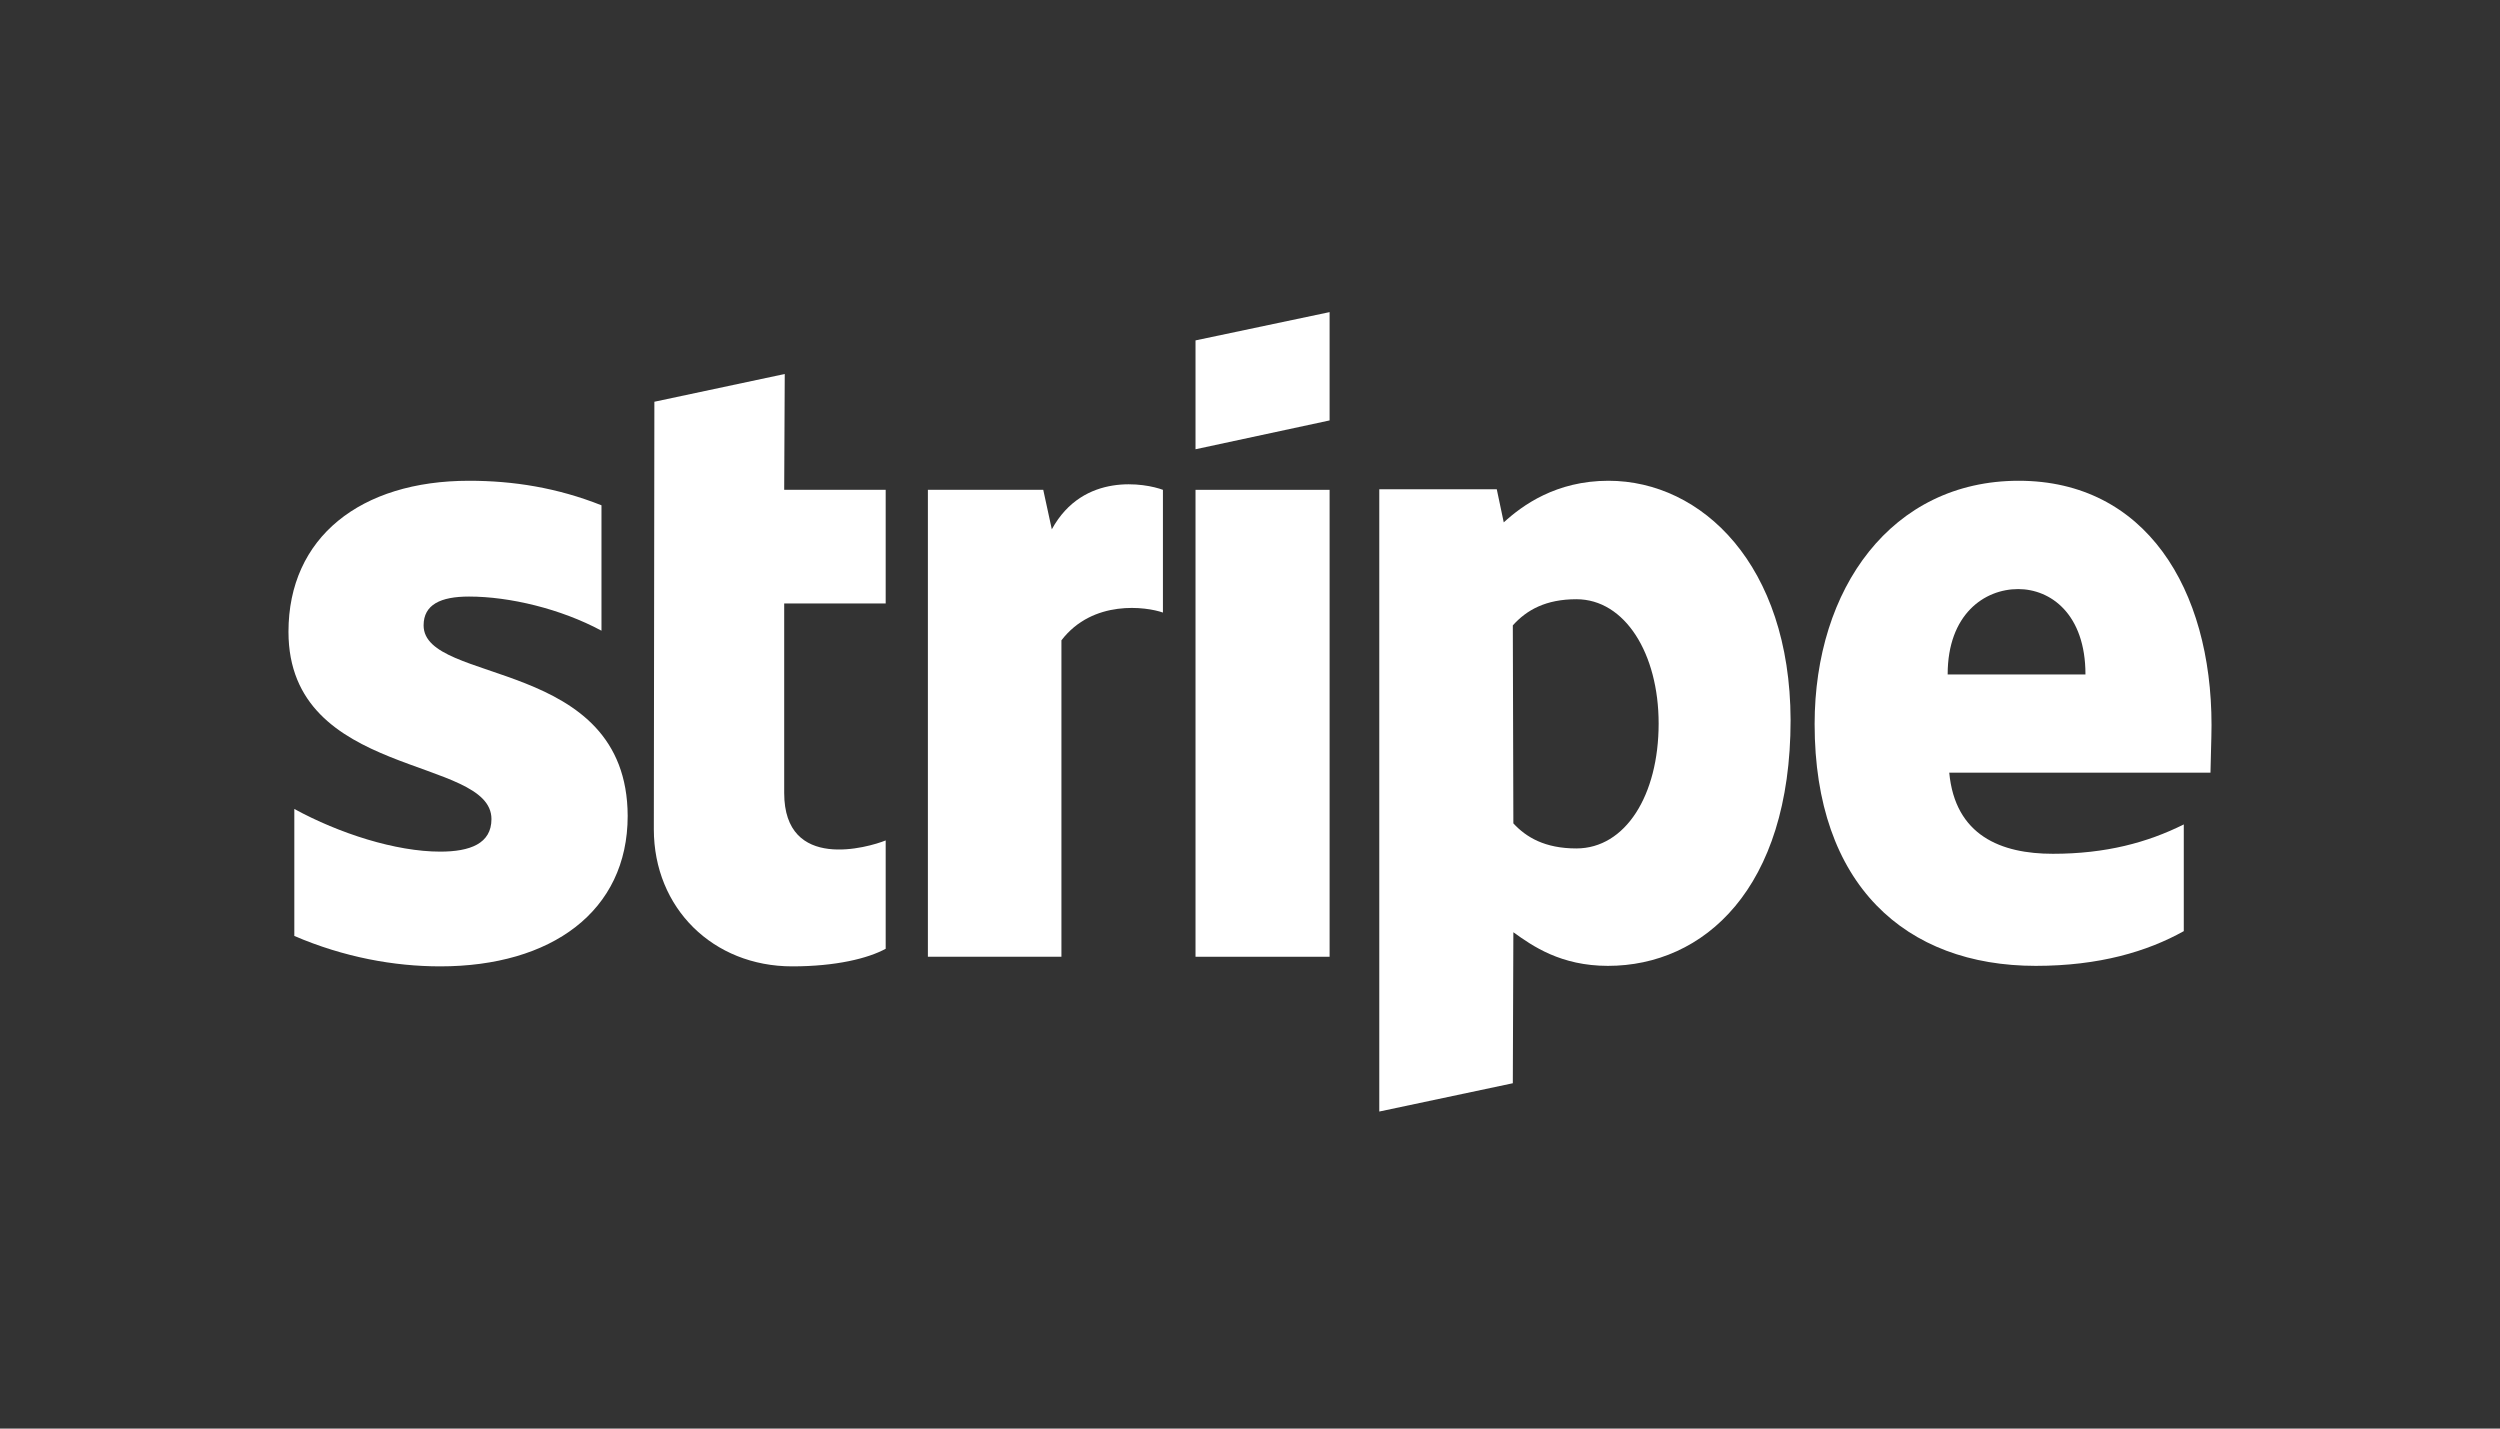 <svg xmlns="http://www.w3.org/2000/svg" xmlns:xlink="http://www.w3.org/1999/xlink" width="336" zoomAndPan="magnify" viewBox="0 0 252 144" height="192" preserveAspectRatio="xMidYMid meet" version="1.0"><rect x="0" y="0" width="252" height="144" fill="#333333" stroke="none"/><path fill="#ffffff" d="M 222.922 73.098 C 222.922 59.324 216.246 48.461 203.484 48.461 C 190.668 48.461 182.914 59.324 182.914 72.988 C 182.914 89.18 192.07 97.359 205.207 97.359 C 211.617 97.359 216.461 95.906 220.125 93.859 L 220.125 83.102 C 216.461 84.93 212.262 86.062 206.93 86.062 C 201.707 86.062 197.078 84.23 196.484 77.883 L 222.816 77.883 C 222.816 77.184 222.922 74.387 222.922 73.098 Z M 196.324 67.984 C 196.324 61.906 200.039 59.379 203.43 59.379 C 206.715 59.379 210.215 61.906 210.215 67.984 Z M 196.324 67.984 " fill-opacity="1" fill-rule="evenodd"/><path fill="#ffffff" d="M 162.129 48.461 C 156.855 48.461 153.461 50.934 151.578 52.656 L 150.875 49.32 L 139.031 49.32 L 139.031 112.043 L 152.492 109.191 L 152.547 93.969 C 154.484 95.367 157.34 97.359 162.078 97.359 C 171.715 97.359 180.492 89.609 180.492 72.559 C 180.438 56.957 171.555 48.461 162.129 48.461 Z M 158.898 85.523 C 155.723 85.523 153.84 84.395 152.547 82.996 L 152.492 63.039 C 153.891 61.477 155.832 60.402 158.898 60.402 C 163.801 60.402 167.191 65.887 167.191 72.934 C 167.191 80.145 163.855 85.523 158.898 85.523 Z M 158.898 85.523 " fill-opacity="1" fill-rule="evenodd"/><path fill="#ffffff" d="M 120.508 45.285 L 134.023 42.379 L 134.023 31.461 L 120.508 34.312 Z M 120.508 45.285 " fill-opacity="1" fill-rule="evenodd"/><path fill="#ffffff" d="M 120.508 49.375 L 134.023 49.375 L 134.023 96.441 L 120.508 96.441 Z M 120.508 49.375 " fill-opacity="1" fill-rule="evenodd"/><path fill="#ffffff" d="M 106.023 53.355 L 105.16 49.375 L 93.531 49.375 L 93.531 96.441 L 106.992 96.441 L 106.992 64.543 C 110.168 60.402 115.555 61.156 117.223 61.746 L 117.223 49.375 C 115.5 48.727 109.199 47.543 106.023 53.355 Z M 106.023 53.355 " fill-opacity="1" fill-rule="evenodd"/><path fill="#ffffff" d="M 79.102 37.699 L 65.961 40.496 L 65.906 83.586 C 65.906 91.547 71.883 97.41 79.855 97.41 C 84.27 97.41 87.5 96.605 89.277 95.637 L 89.277 84.715 C 87.555 85.414 79.047 87.891 79.047 79.93 L 79.047 60.832 L 89.277 60.832 L 89.277 49.375 L 79.047 49.375 Z M 79.102 37.699 " fill-opacity="1" fill-rule="evenodd"/><path fill="#ffffff" d="M 42.699 63.039 C 42.699 60.938 44.422 60.133 47.277 60.133 C 51.371 60.133 56.539 61.371 60.629 63.574 L 60.629 50.934 C 56.16 49.16 51.746 48.461 47.277 48.461 C 36.348 48.461 29.078 54.16 29.078 63.684 C 29.078 78.531 49.539 76.164 49.539 82.562 C 49.539 85.039 47.383 85.844 44.371 85.844 C 39.898 85.844 34.191 84.016 29.668 81.543 L 29.668 94.344 C 34.676 96.496 39.738 97.41 44.371 97.41 C 55.57 97.41 63.27 91.871 63.27 82.242 C 63.215 66.211 42.699 69.062 42.699 63.039 Z M 42.699 63.039 " fill-opacity="1" fill-rule="evenodd"/></svg>